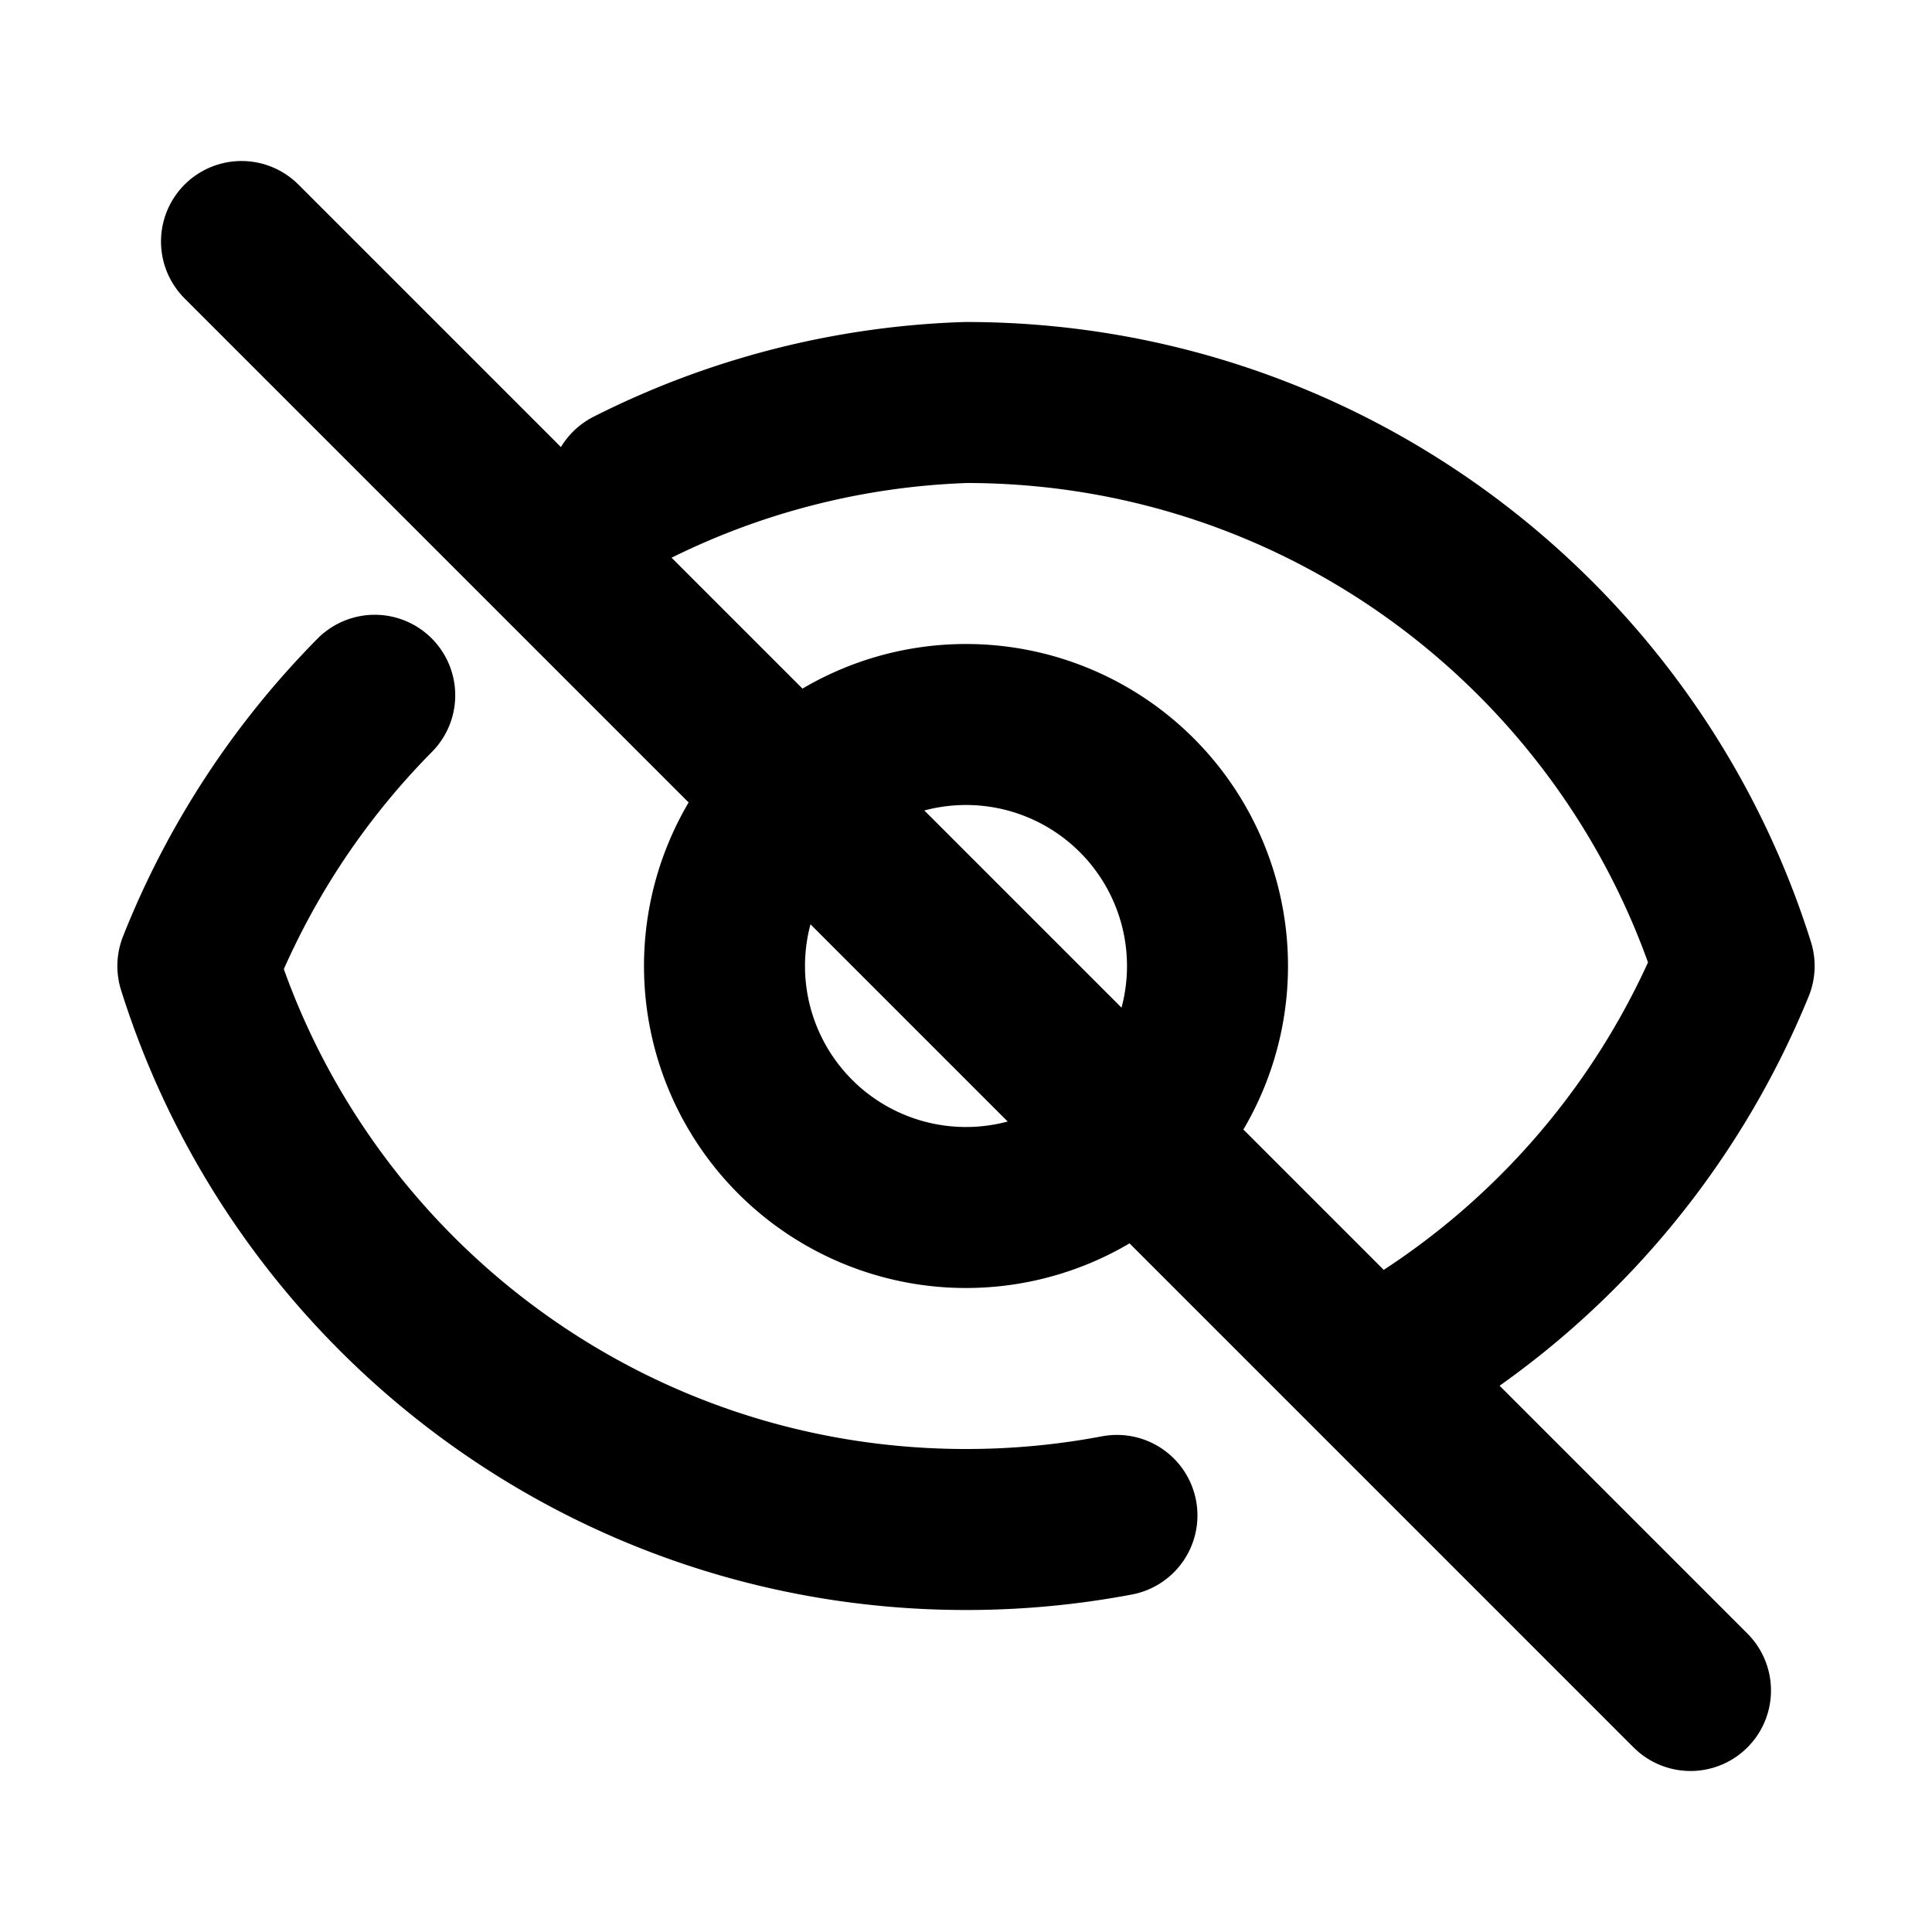 <svg xmlns="http://www.w3.org/2000/svg" class="h-5 w-5" fill="none" viewBox="0 0 24 24" stroke="currentColor"><path stroke-linecap="round" stroke-linejoin="round" stroke-width="2" d="M13.875 18.825A10.05 10.05 0 0112 19c-4.477 0-8.268-2.943-9.542-7a10.05 10.05 0 012.197-3.363m3.17-2.568A9.969 9.969 0 0112 5c4.477 0 8.268 2.943 9.542 7a10.05 10.05 0 01-4.143 4.823M15 12a3 3 0 11-6 0 3 3 0 016 0z" /><path stroke-linecap="round" stroke-linejoin="round" stroke-width="2" d="M3 3l18 18" /></svg>
